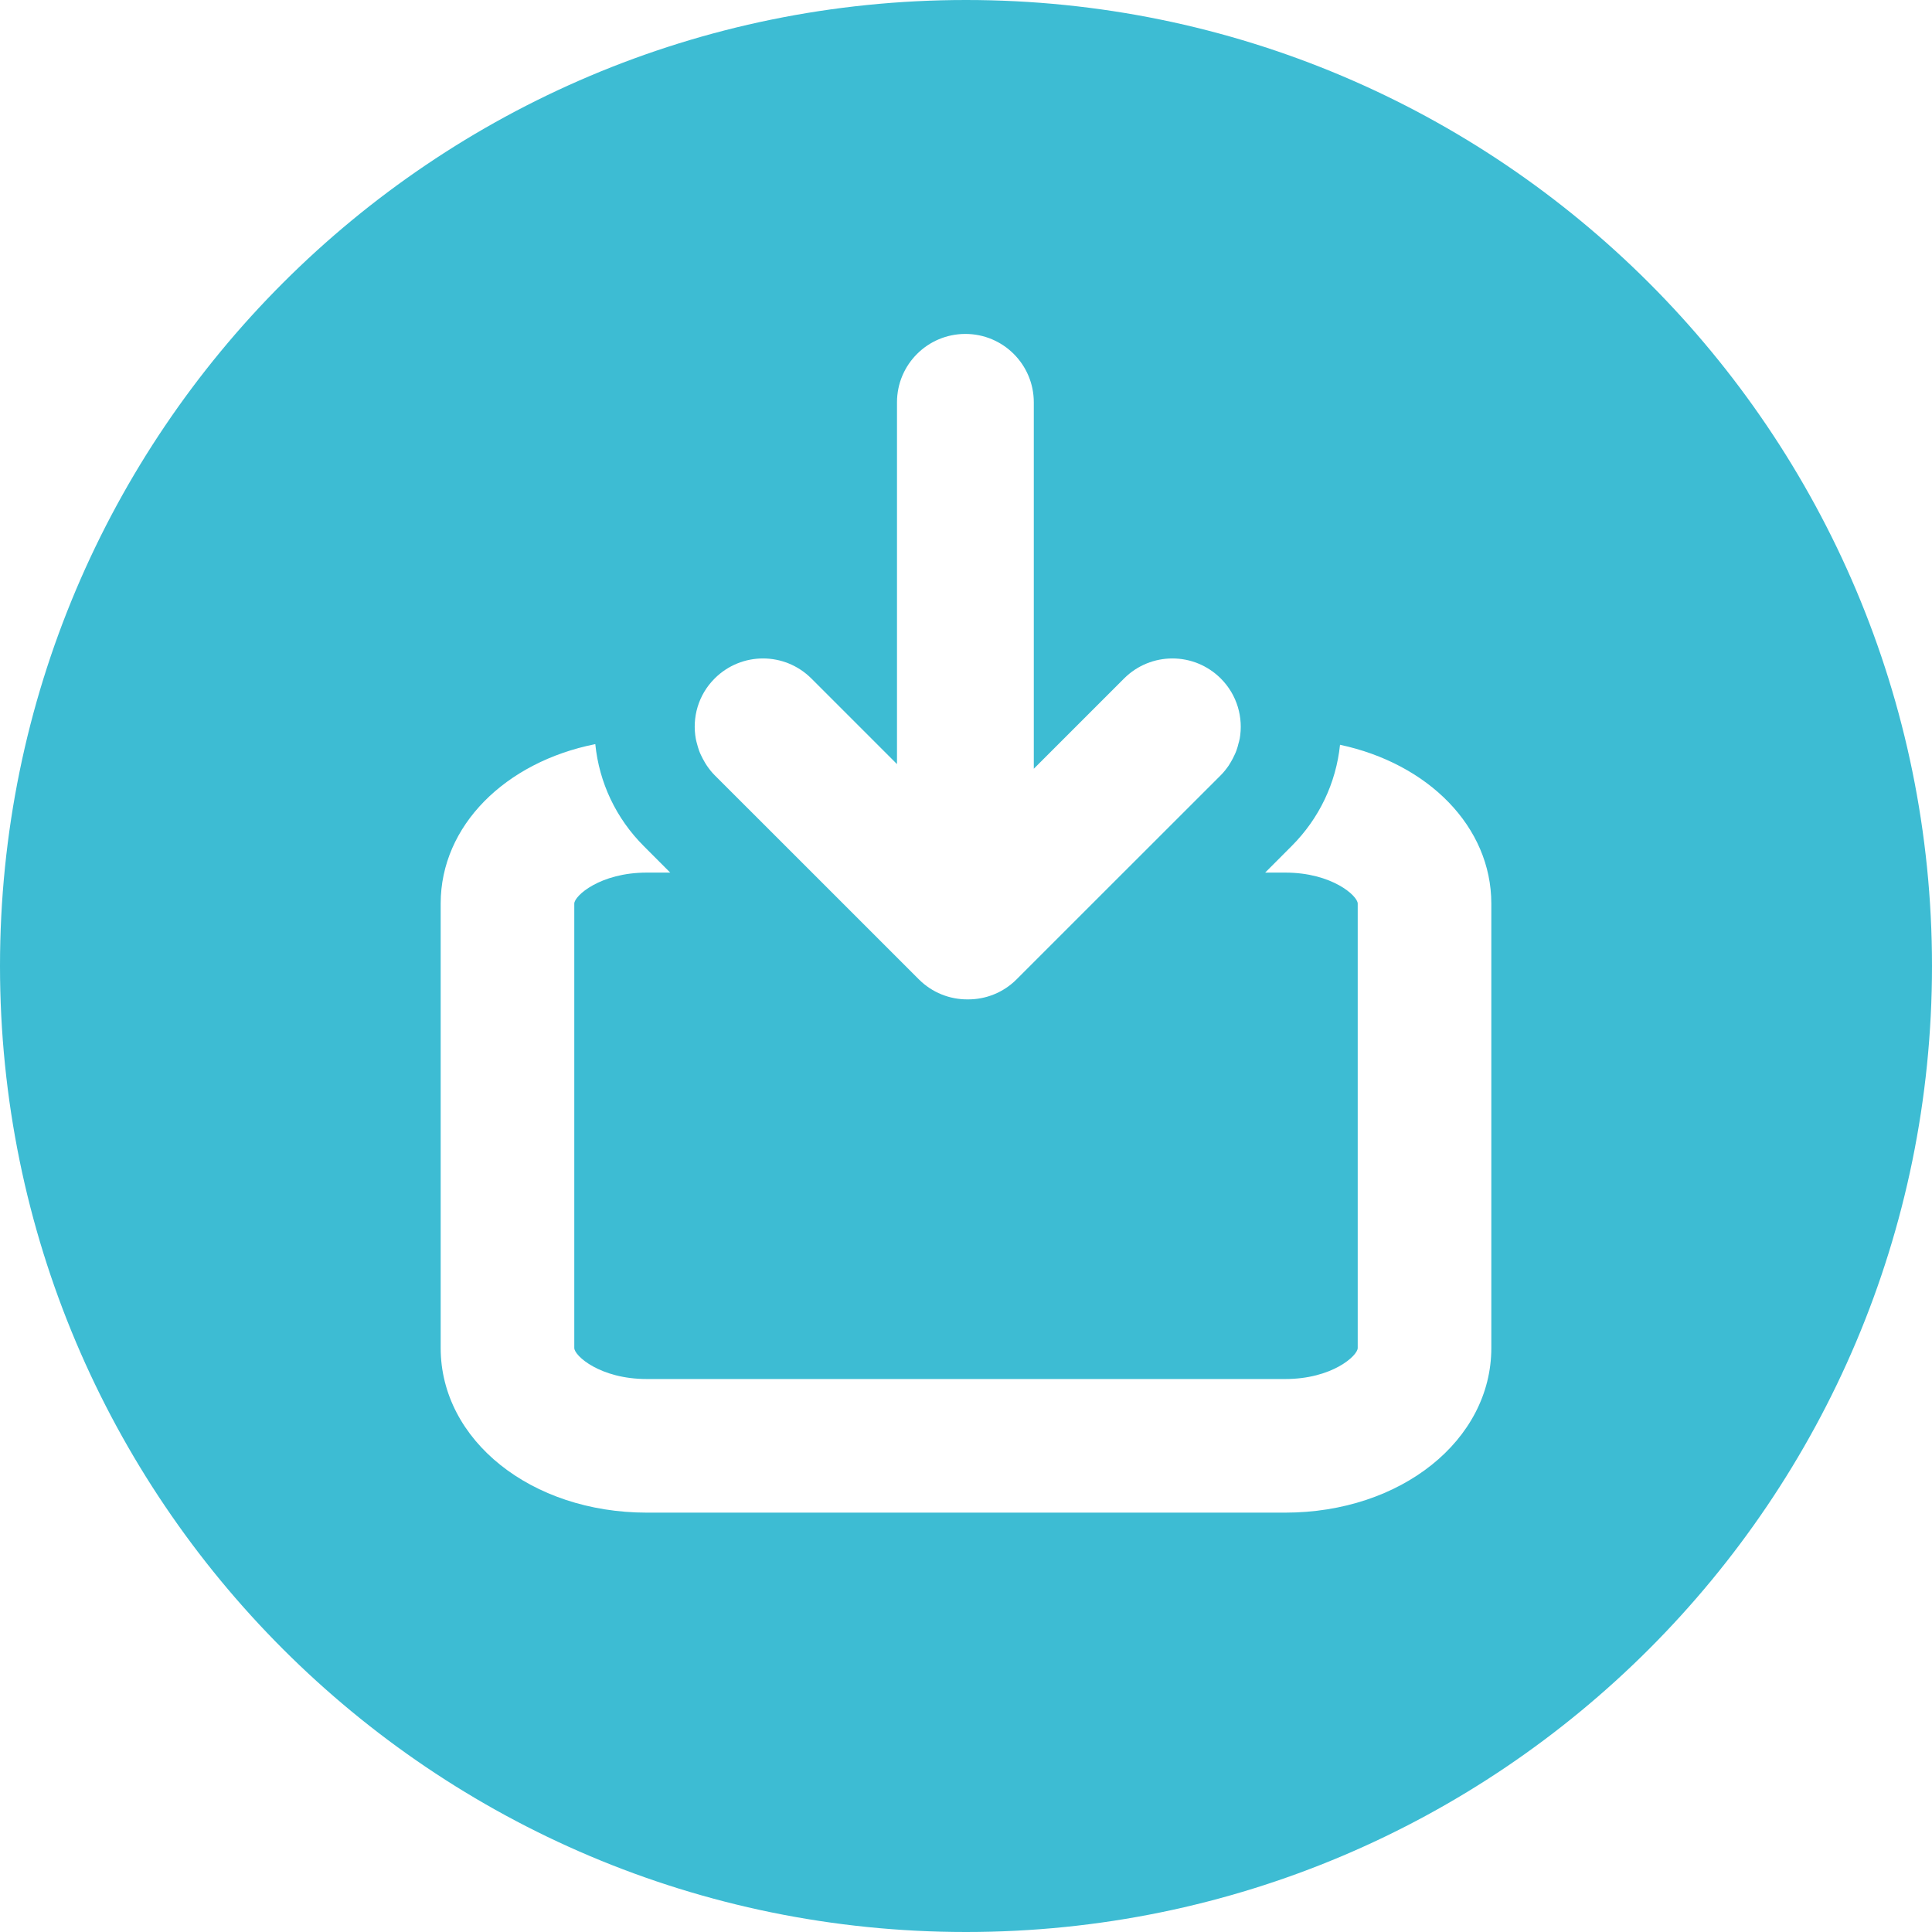 <svg width="32" height="32" viewBox="0 0 32 32" fill="none" xmlns="http://www.w3.org/2000/svg">
<g clip-path="url(#clip0_27_639)">
<path d="M16 0C7.163 0 0 7.164 0 16C0 24.836 7.163 32 16 32C24.836 32 32 24.836 32 16C32 7.164 24.836 0 16 0ZM11.837 11.238C12.058 11.017 12.348 10.906 12.638 10.906C12.928 10.906 13.217 11.017 13.439 11.238L14.857 12.656V12.239V6.664C14.857 6.038 15.364 5.531 15.99 5.531C16.616 5.531 17.123 6.038 17.123 6.664V12.239V12.733L17.617 12.239L18.618 11.238C18.839 11.017 19.129 10.906 19.419 10.906C19.709 10.906 19.998 11.017 20.22 11.238C20.492 11.51 20.596 11.886 20.533 12.239C20.533 12.239 20.532 12.239 20.532 12.24C20.528 12.265 20.52 12.29 20.513 12.315C20.504 12.354 20.493 12.393 20.479 12.431C20.47 12.456 20.459 12.481 20.447 12.506C20.43 12.545 20.409 12.583 20.387 12.621C20.375 12.641 20.364 12.661 20.351 12.68C20.312 12.736 20.27 12.79 20.22 12.84L18.607 14.452L16.838 16.221C16.616 16.443 16.326 16.553 16.037 16.553C16.034 16.553 16.031 16.553 16.029 16.553C16.026 16.553 16.023 16.553 16.02 16.553C15.731 16.553 15.441 16.443 15.219 16.221L13.45 14.452L11.837 12.84C11.787 12.79 11.745 12.736 11.707 12.68C11.693 12.66 11.682 12.64 11.67 12.62C11.648 12.583 11.628 12.545 11.61 12.506C11.598 12.481 11.587 12.456 11.578 12.43C11.565 12.393 11.554 12.355 11.544 12.317C11.538 12.291 11.529 12.265 11.525 12.239C11.461 11.887 11.564 11.51 11.837 11.238ZM24.701 22.327H24.701C24.701 23.856 23.202 25.054 21.287 25.054H10.713C8.799 25.054 7.299 23.857 7.299 22.327V14.966C7.299 13.674 8.372 12.621 9.86 12.325C9.924 12.963 10.204 13.555 10.663 14.014L11.101 14.453H10.713C9.938 14.453 9.512 14.839 9.512 14.966V22.327C9.512 22.455 9.938 22.841 10.713 22.841H21.288C22.062 22.841 22.488 22.455 22.488 22.327V14.966C22.488 14.839 22.062 14.453 21.288 14.453H20.955L21.393 14.014C21.85 13.557 22.129 12.97 22.195 12.336C23.654 12.647 24.701 13.69 24.701 14.967V22.327Z" fill="#3DBCD3"/>
</g>
<defs>
<clipPath id="clip0_27_639">
<rect width="32" height="32" fill="white"/>
</clipPath>
</defs>
</svg>
